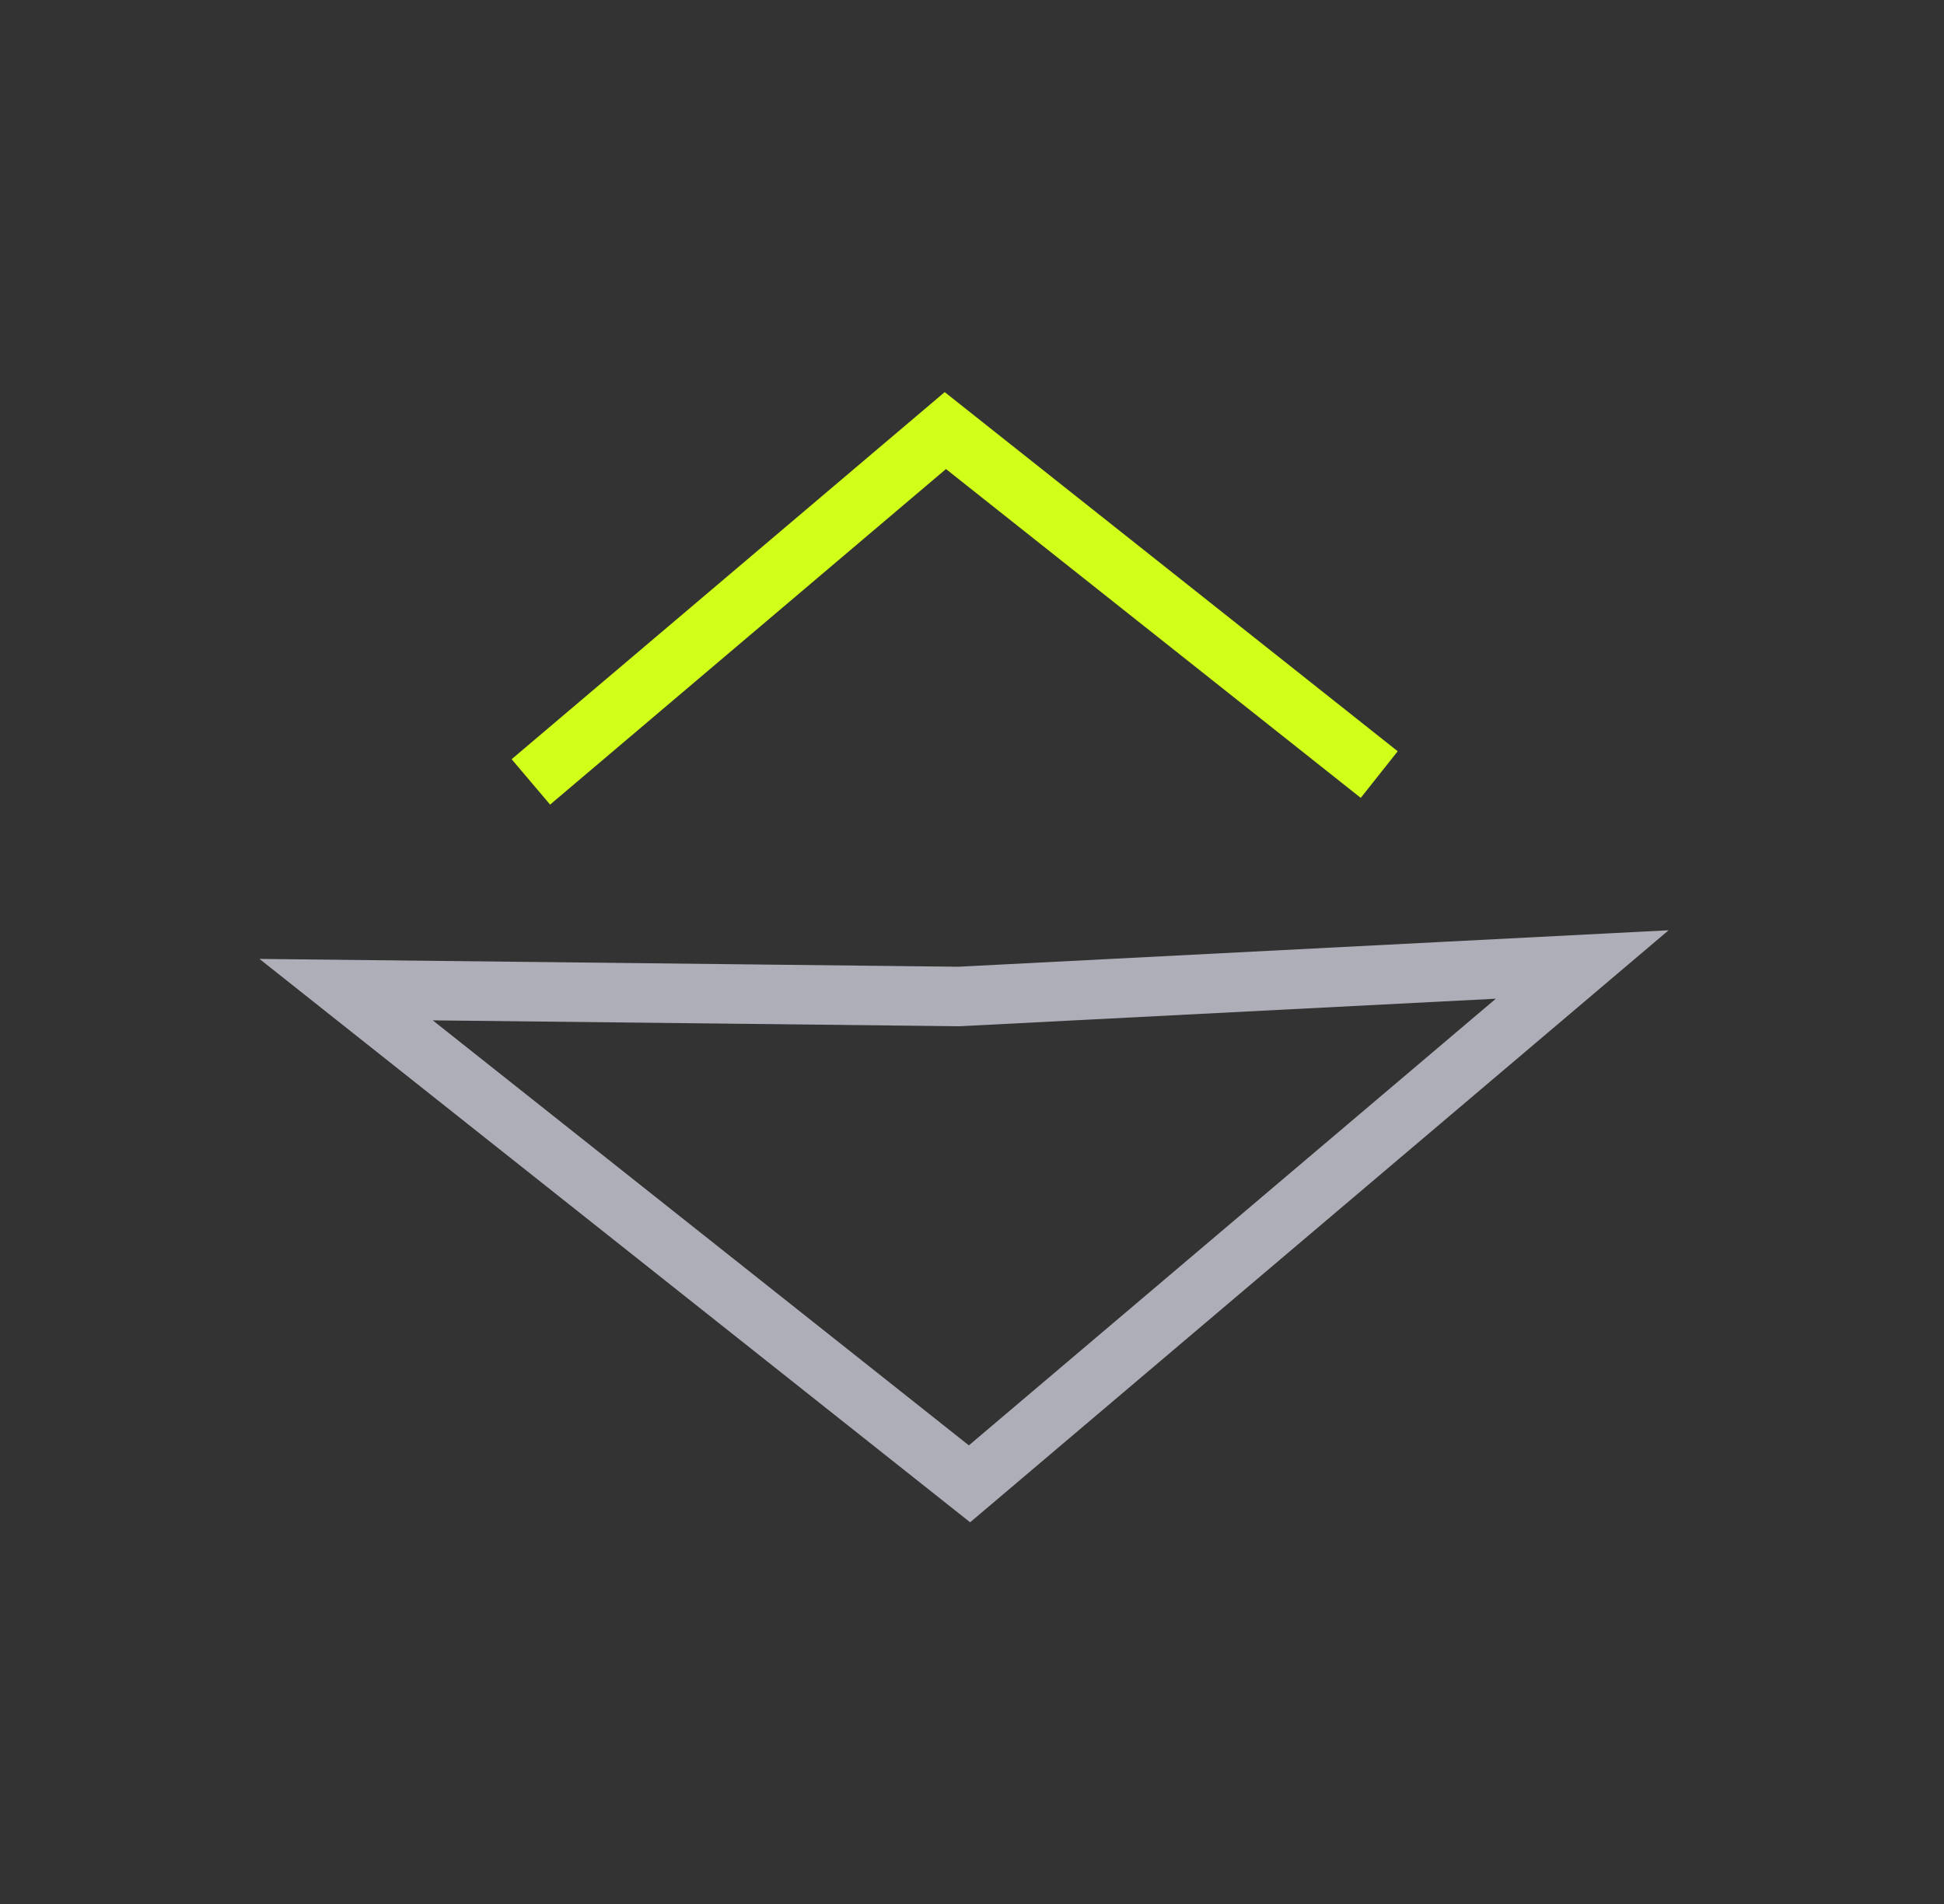 <svg width="49" height="48" viewBox="0 0 49 48" fill="none" xmlns="http://www.w3.org/2000/svg">
<rect x="0" y="0" width="49" height="48" fill="#333333" stroke="none"/>
<g clip-path="url(#clip0_18086_5031)">
<path d="M39.881 24.315L24.168 25.122L8.724 24.949L24.437 37.408L39.881 24.315Z" stroke="#AEAEB8" stroke-width="1.5" stroke-linecap="square"/>
<path d="M34.177 19.061L23.828 10.855L13.953 19.227" stroke="#D1FF19" stroke-width="1.5" stroke-linecap="square"/>
</g>
<defs>
<clipPath id="clip0_18086_5031">
<rect width="36" height="36" fill="white" transform="translate(6.168 6)"/>
</clipPath>
</defs>
</svg>
